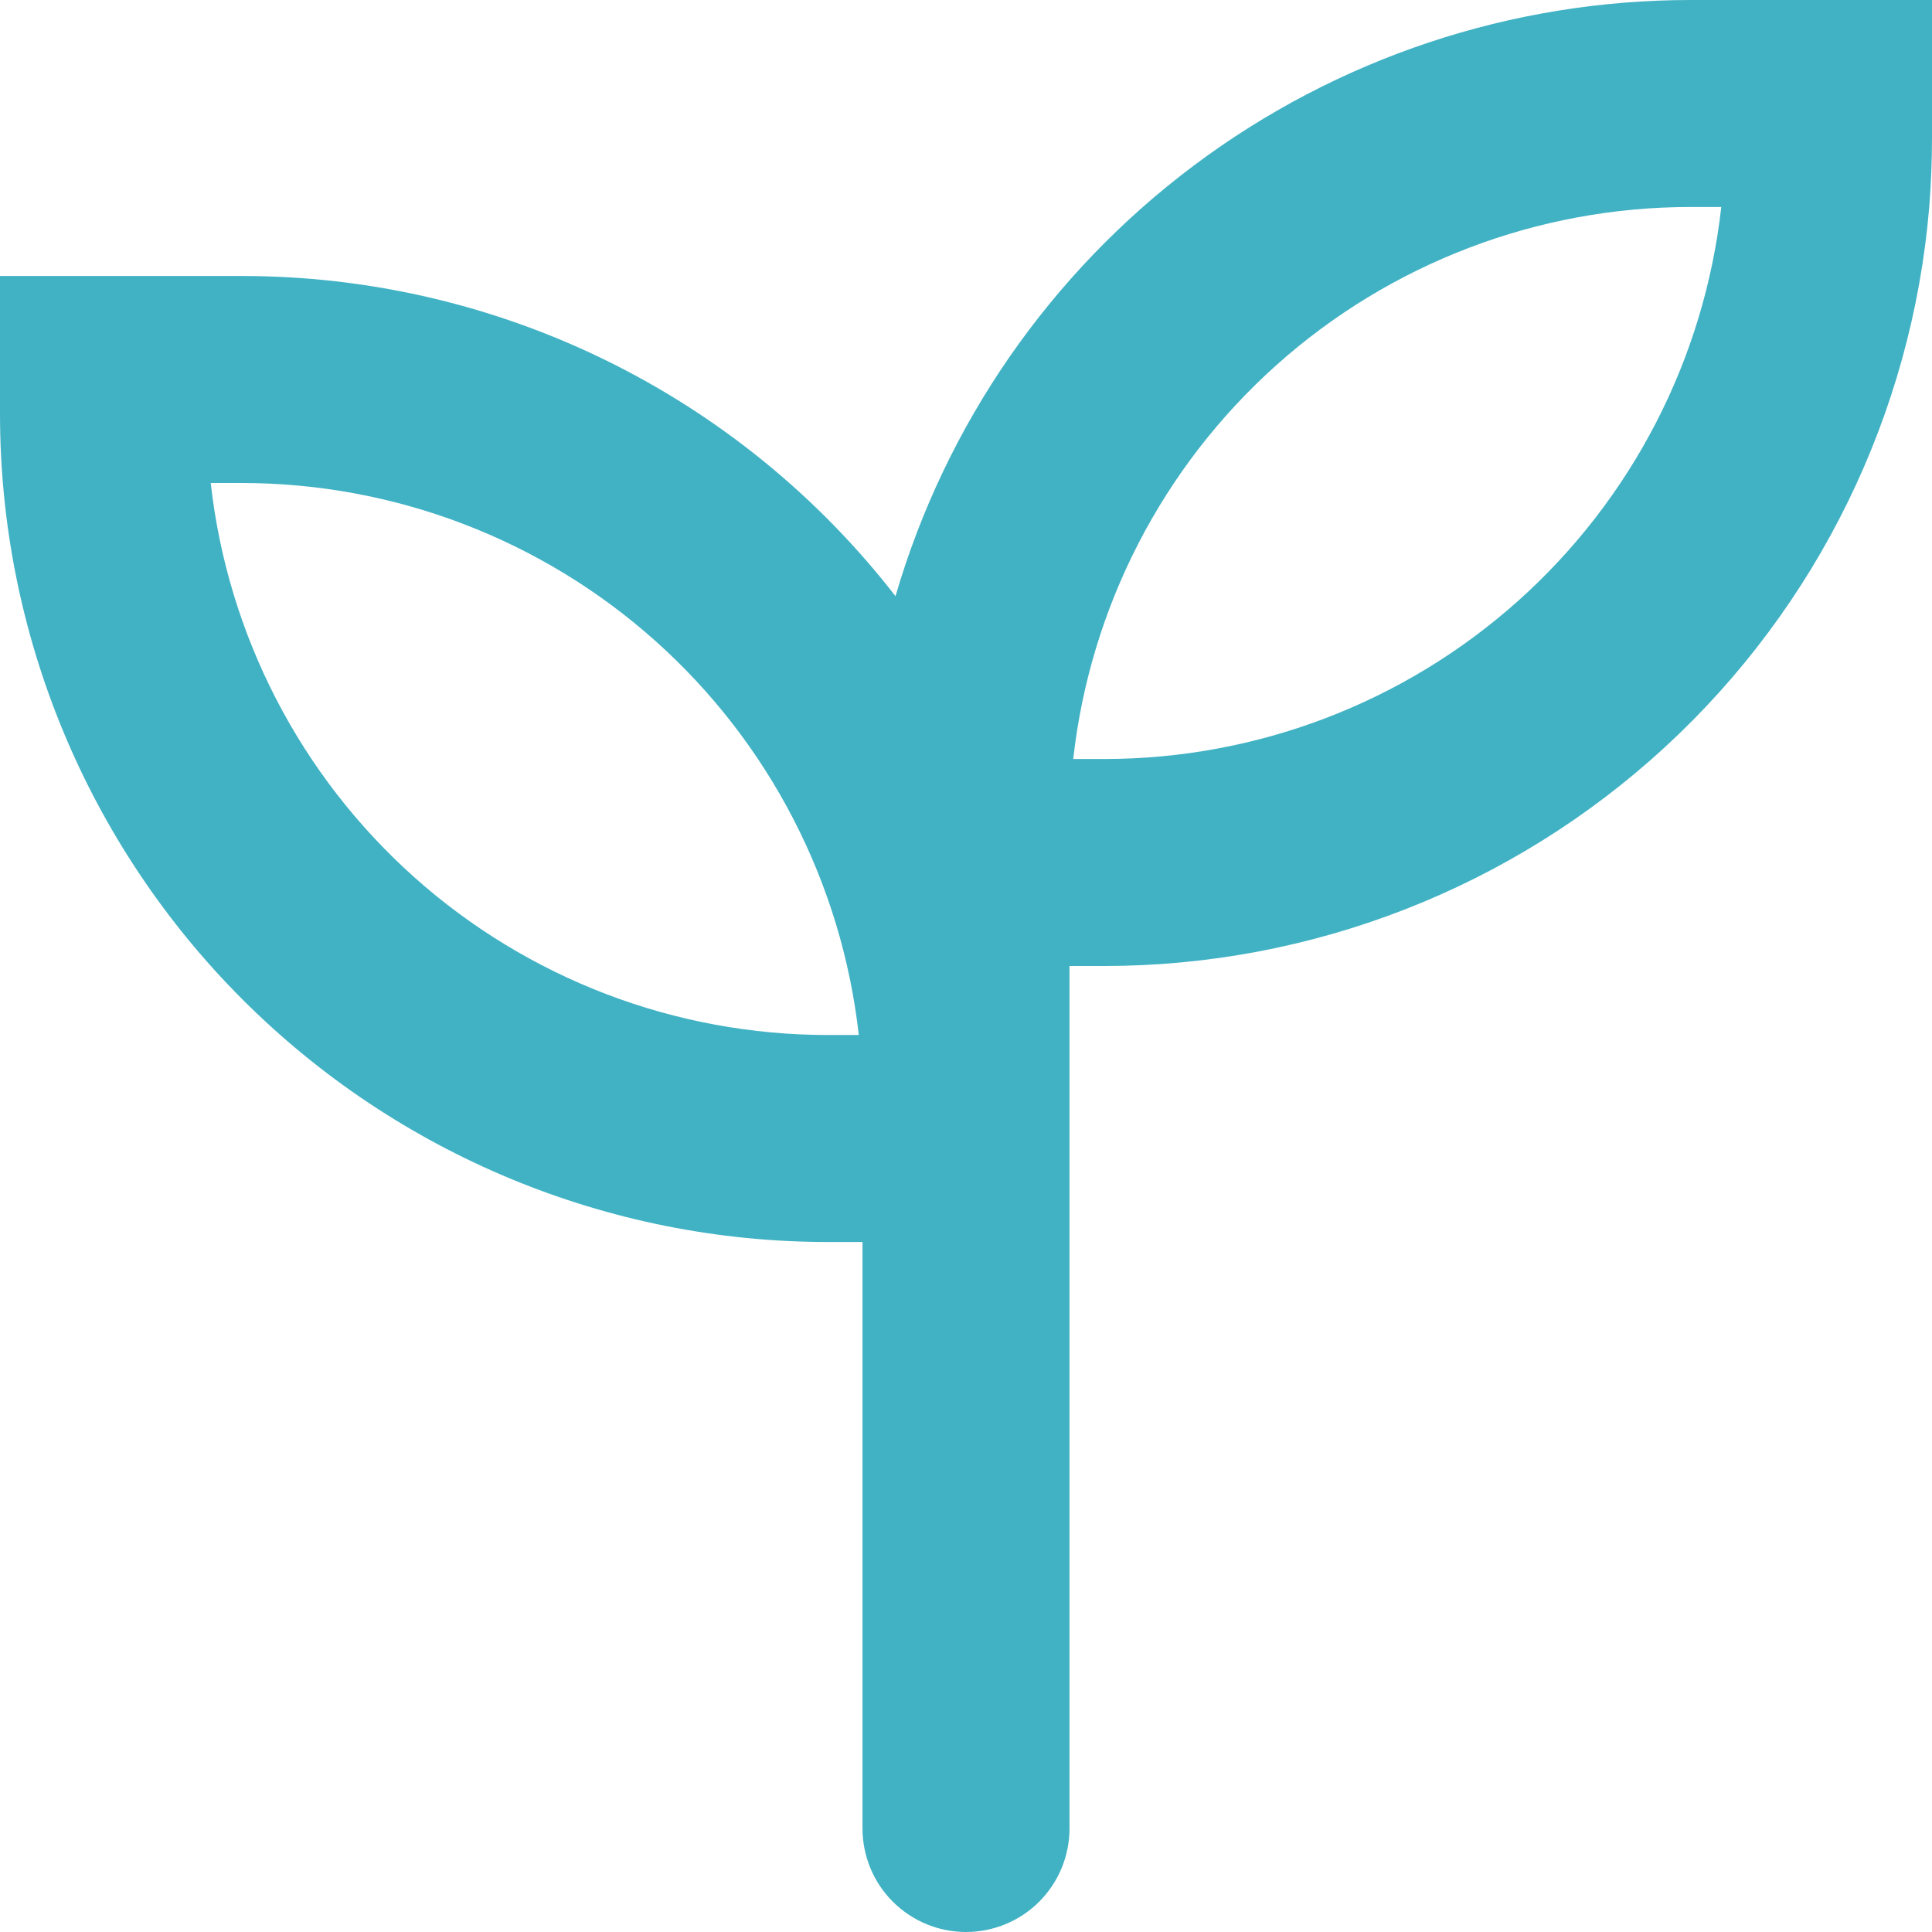 <?xml version="1.0" encoding="UTF-8"?> <svg xmlns="http://www.w3.org/2000/svg" width="203" height="203" viewBox="0 0 203 203" fill="none"> <path fill-rule="evenodd" clip-rule="evenodd" d="M202.71 21.75C202.902 19.338 202.998 16.919 203 14.5V0H177.625C158.8 0.004 140.484 6.111 125.423 17.404C110.362 28.698 99.368 44.57 94.091 62.64C85.965 52.159 75.547 43.678 63.636 37.846C51.725 32.015 38.637 28.989 25.375 29H0V43.5C0 66.574 9.166 88.703 25.482 105.018C41.797 121.334 63.926 130.5 87 130.5H90.625V192.125C90.625 195.009 91.771 197.775 93.81 199.815C95.85 201.854 98.616 203 101.5 203C104.384 203 107.15 201.854 109.19 199.815C111.229 197.775 112.375 195.009 112.375 192.125V101.5H116C137.821 101.503 158.846 93.306 174.907 78.534C190.968 63.763 200.892 43.495 202.71 21.75ZM112.767 79.75C114.55 63.797 122.152 49.062 134.117 38.361C146.083 27.661 161.573 21.747 177.625 21.75H180.858C179.075 37.703 171.473 52.438 159.508 63.139C147.542 73.839 132.052 79.753 116 79.75H112.767ZM25.375 50.75C41.427 50.747 56.917 56.661 68.883 67.361C80.849 78.062 88.45 92.797 90.234 108.75H87C70.948 108.753 55.458 102.839 43.492 92.139C31.526 81.438 23.925 66.703 22.142 50.75H25.375Z" fill="#41B2C4"></path> </svg> 